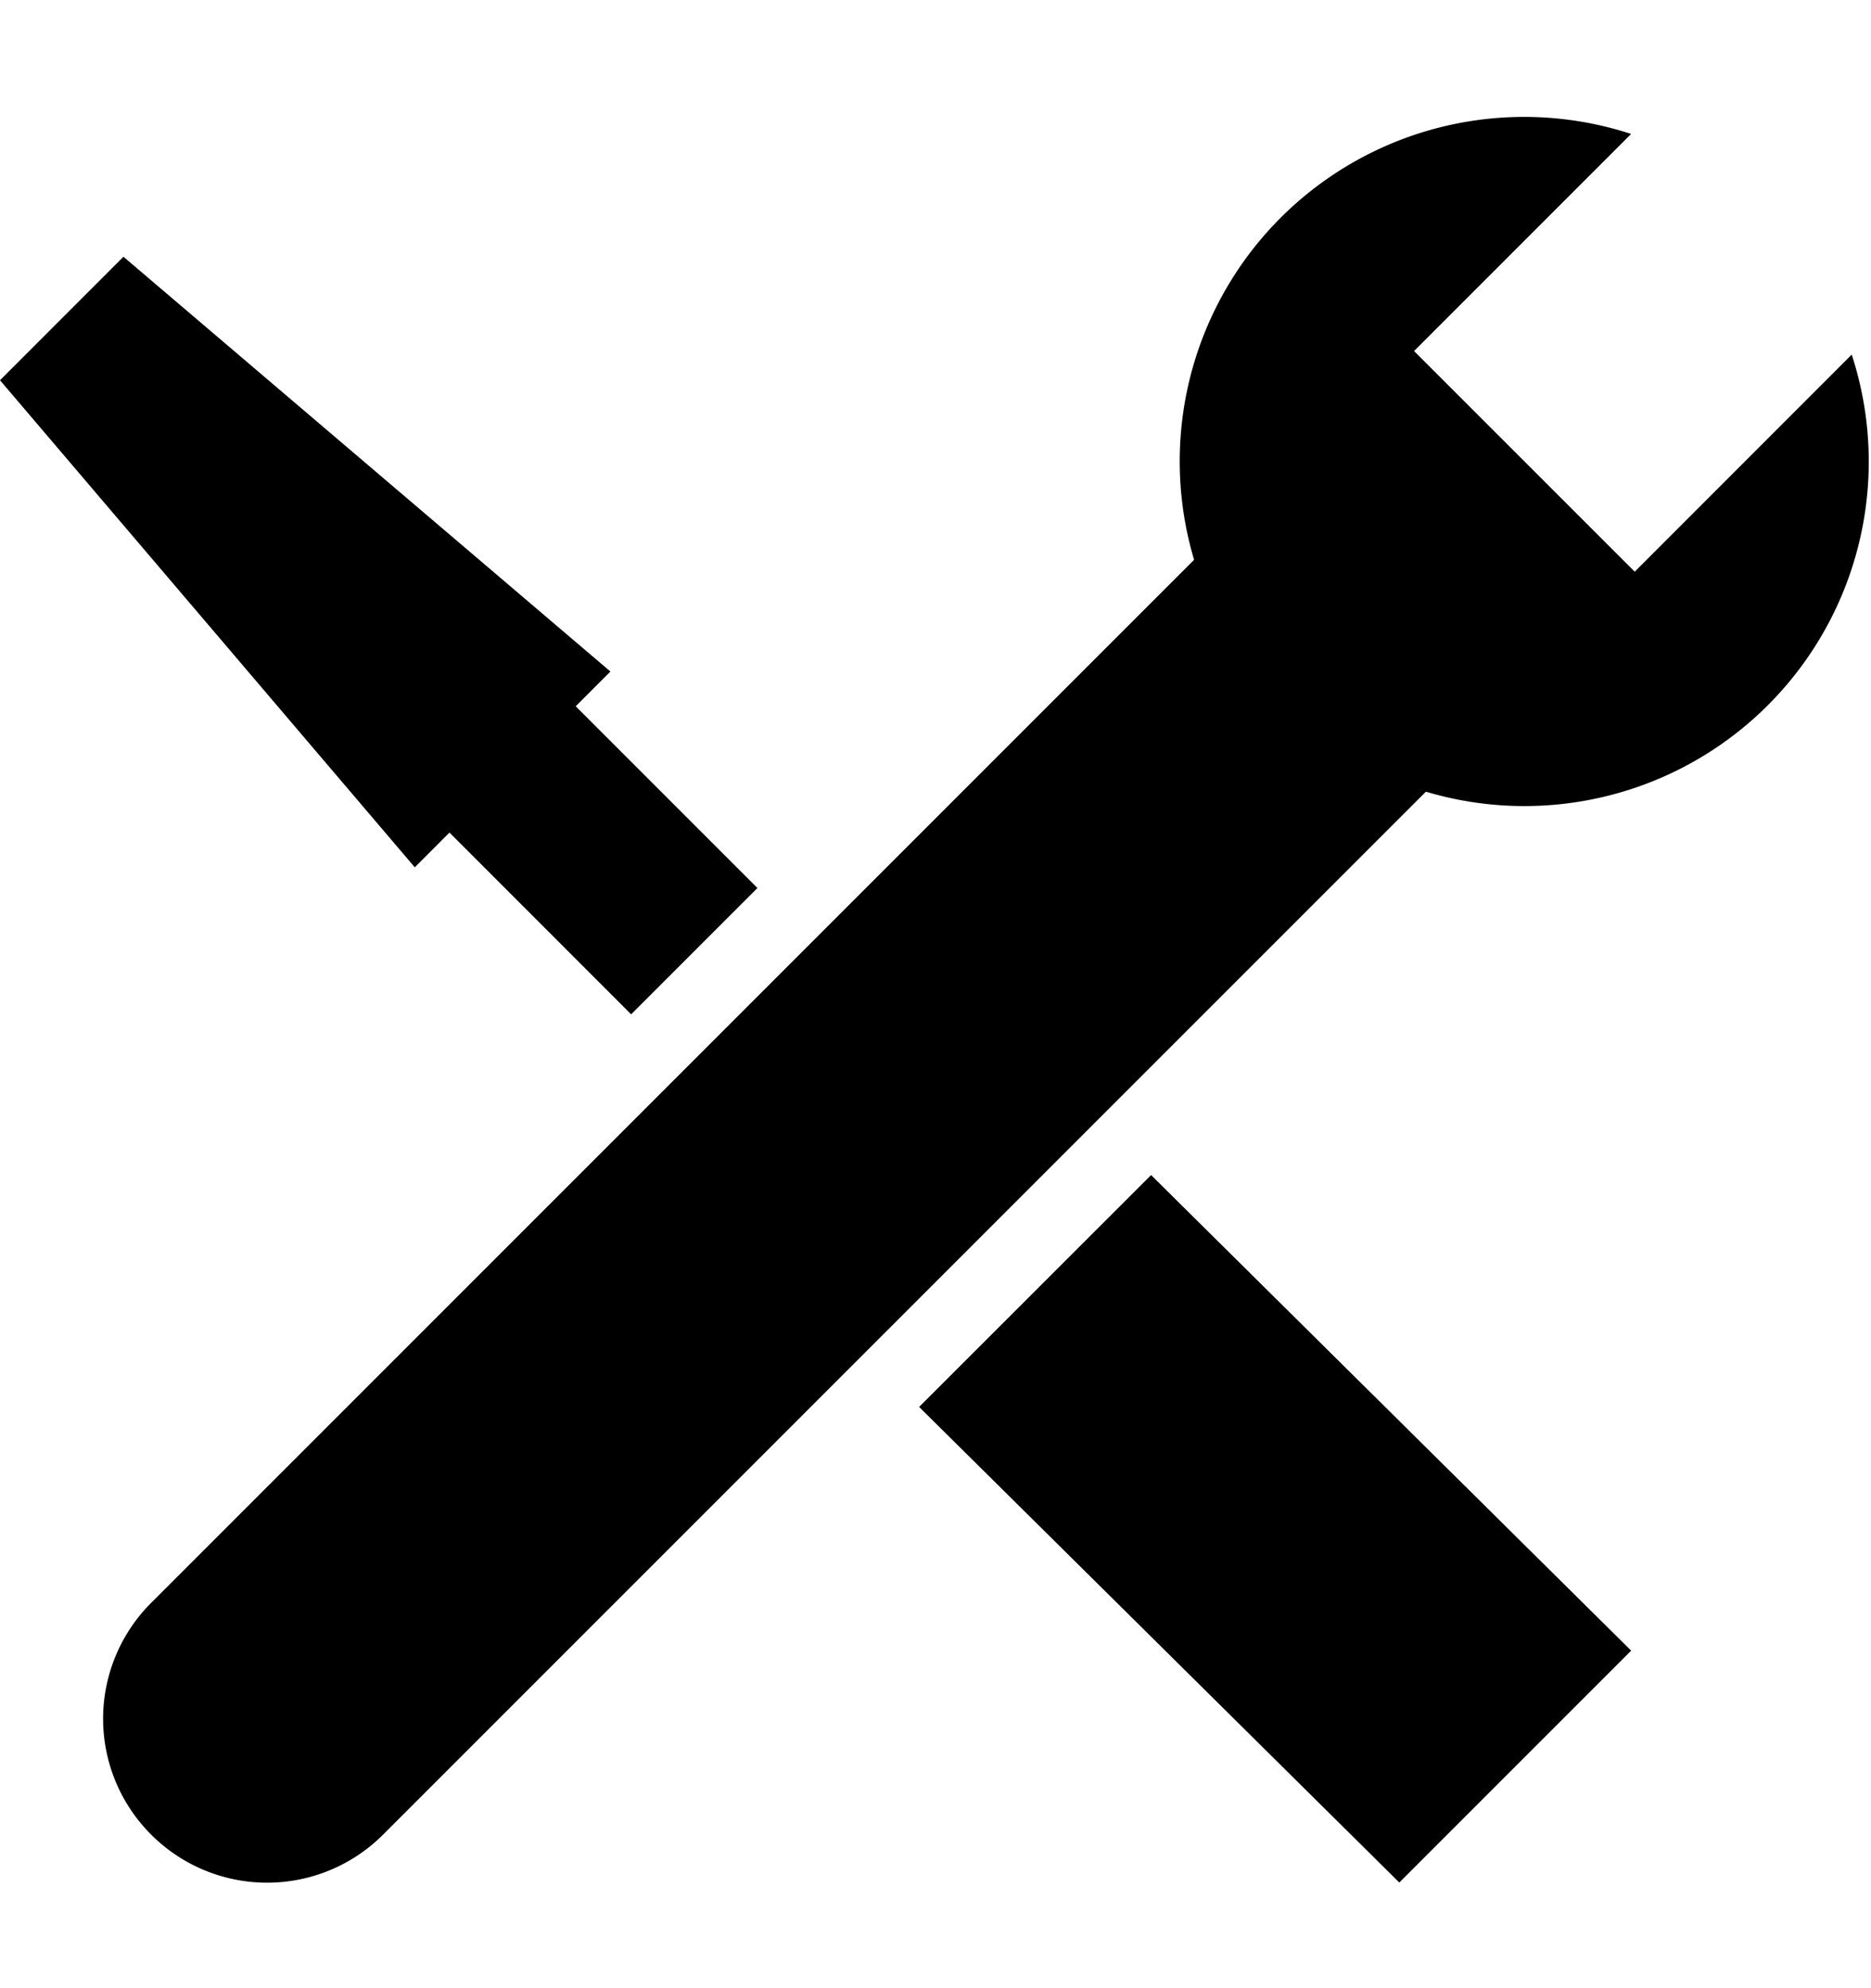 <svg xmlns="http://www.w3.org/2000/svg" width="48" height="51" viewBox="0 0 48 51"><defs><clipPath id="a"><rect width="48" height="51" transform="translate(812 1551)" fill="#8e2a2a"/></clipPath></defs><g transform="translate(-812 -1551)" clip-path="url(#a)"><g transform="translate(812 1554)"><path d="M9464.015,3891.785h0a4.206,4.206,0,0,0,5.948,0l26.754-26.754a8.835,8.835,0,0,0,10.924-11.212l-5.567,5.569-5.661-5.66,5.569-5.569a8.836,8.836,0,0,0-11.212,10.924l-26.755,26.755A4.2,4.2,0,0,0,9464.015,3891.785Z" transform="translate(-9460.136 -3847.723)"/><path d="M9470.275,3867.966l4.661,4.662,3.24-3.24-4.662-4.662.89-.891-12.493-10.64-3.167,3.168,10.641,12.494Z" transform="translate(-9458.744 -3849.609)"/><path d="M9494.723,3895.083l12.319,12.2,5.948-5.948-12.316-12.2Z" transform="translate(-9471.143 -3861.993)"/></g></g></svg>